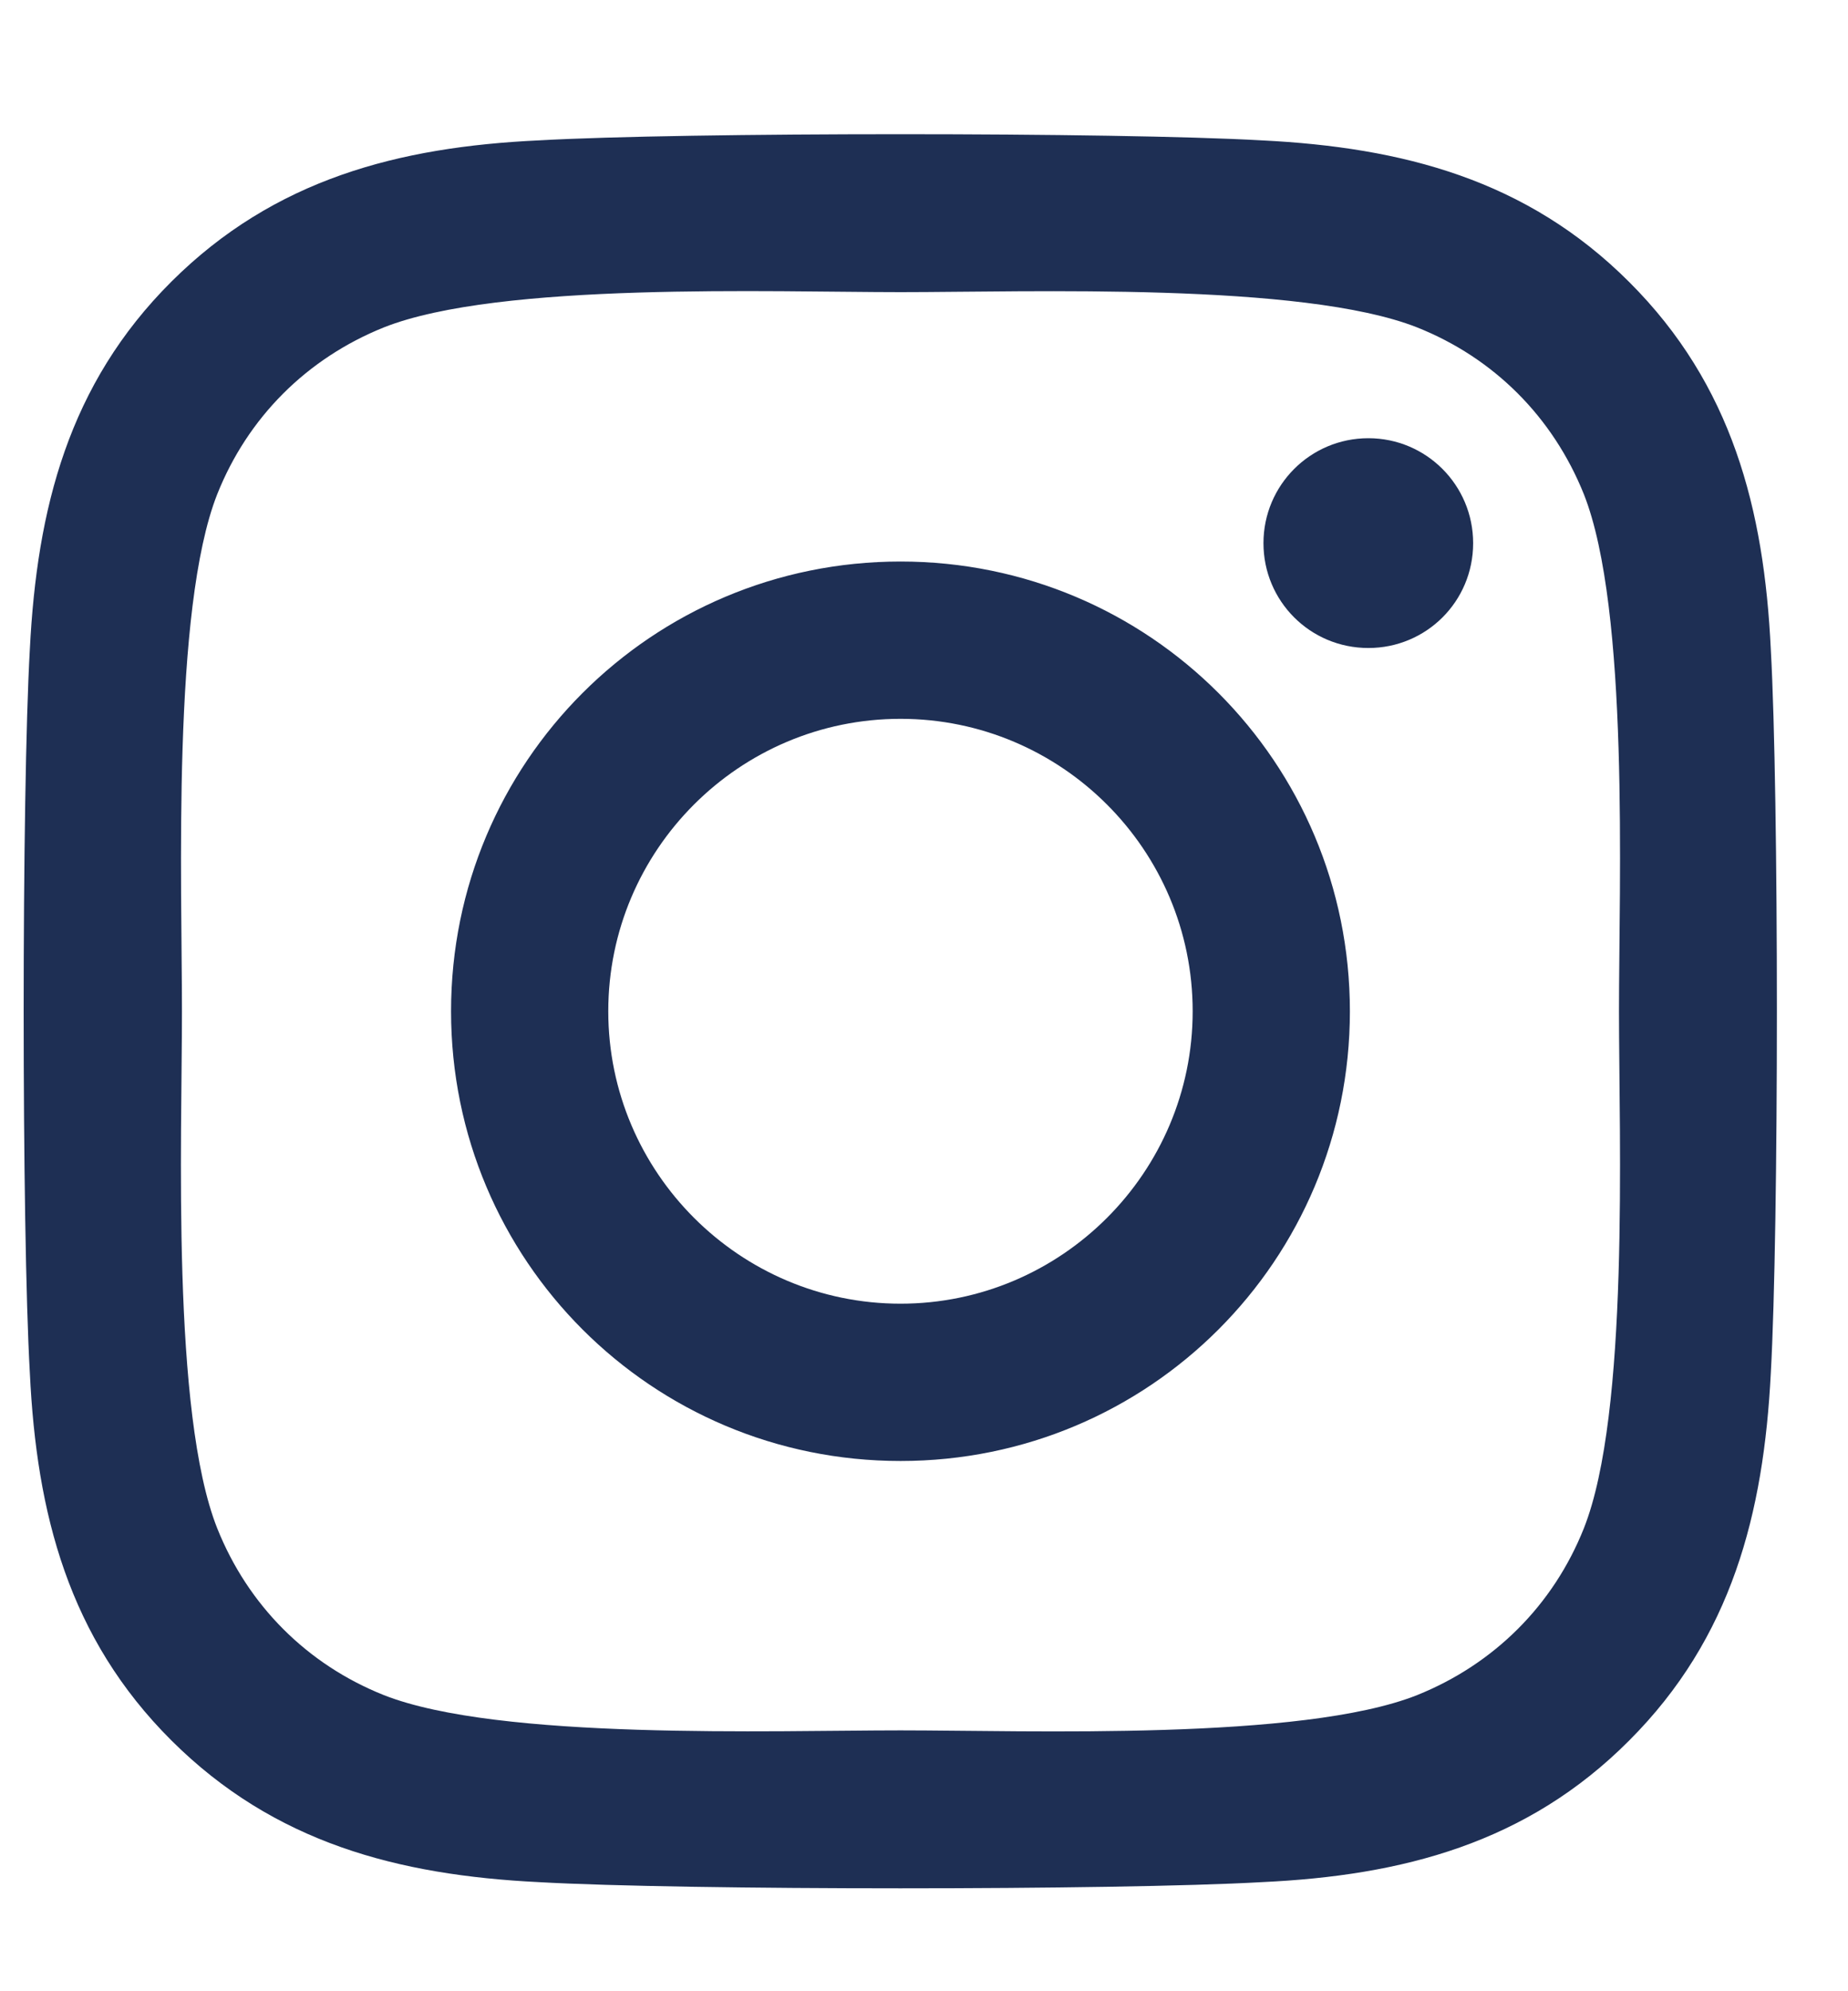 <svg width="13" height="14" viewBox="0 0 13 14" fill="none" xmlns="http://www.w3.org/2000/svg">
<path d="M6.335 3.948C4.585 3.948 3.173 5.36 3.173 7.11C3.173 8.86 4.585 10.272 6.335 10.272C8.085 10.272 9.496 8.86 9.496 7.11C9.496 5.36 8.085 3.948 6.335 3.948ZM6.335 9.166C5.204 9.166 4.279 8.244 4.279 7.11C4.279 5.976 5.201 5.054 6.335 5.054C7.468 5.054 8.39 5.976 8.39 7.11C8.39 8.244 7.466 9.166 6.335 9.166ZM10.363 3.819C10.363 4.229 10.033 4.556 9.626 4.556C9.216 4.556 8.888 4.226 8.888 3.819C8.888 3.411 9.218 3.081 9.626 3.081C10.033 3.081 10.363 3.411 10.363 3.819ZM12.457 4.567C12.41 3.579 12.184 2.704 11.461 1.983C10.74 1.262 9.865 1.036 8.877 0.987C7.859 0.929 4.808 0.929 3.79 0.987C2.805 1.033 1.93 1.259 1.206 1.98C0.482 2.701 0.26 3.576 0.21 4.564C0.152 5.583 0.152 8.635 0.21 9.653C0.257 10.641 0.482 11.516 1.206 12.237C1.93 12.958 2.802 13.184 3.79 13.233C4.808 13.291 7.859 13.291 8.877 13.233C9.865 13.187 10.74 12.961 11.461 12.237C12.182 11.516 12.407 10.641 12.457 9.653C12.514 8.635 12.514 5.585 12.457 4.567ZM11.142 10.745C10.927 11.285 10.511 11.7 9.969 11.918C9.158 12.24 7.232 12.166 6.335 12.166C5.438 12.166 3.509 12.237 2.7 11.918C2.161 11.703 1.745 11.288 1.528 10.745C1.206 9.934 1.28 8.007 1.28 7.11C1.28 6.213 1.209 4.284 1.528 3.475C1.743 2.935 2.158 2.52 2.7 2.302C3.512 1.98 5.438 2.054 6.335 2.054C7.232 2.054 9.161 1.983 9.969 2.302C10.509 2.517 10.924 2.932 11.142 3.475C11.463 4.286 11.389 6.213 11.389 7.11C11.389 8.007 11.463 9.936 11.142 10.745Z" fill="#1E2F54"/>
</svg>
